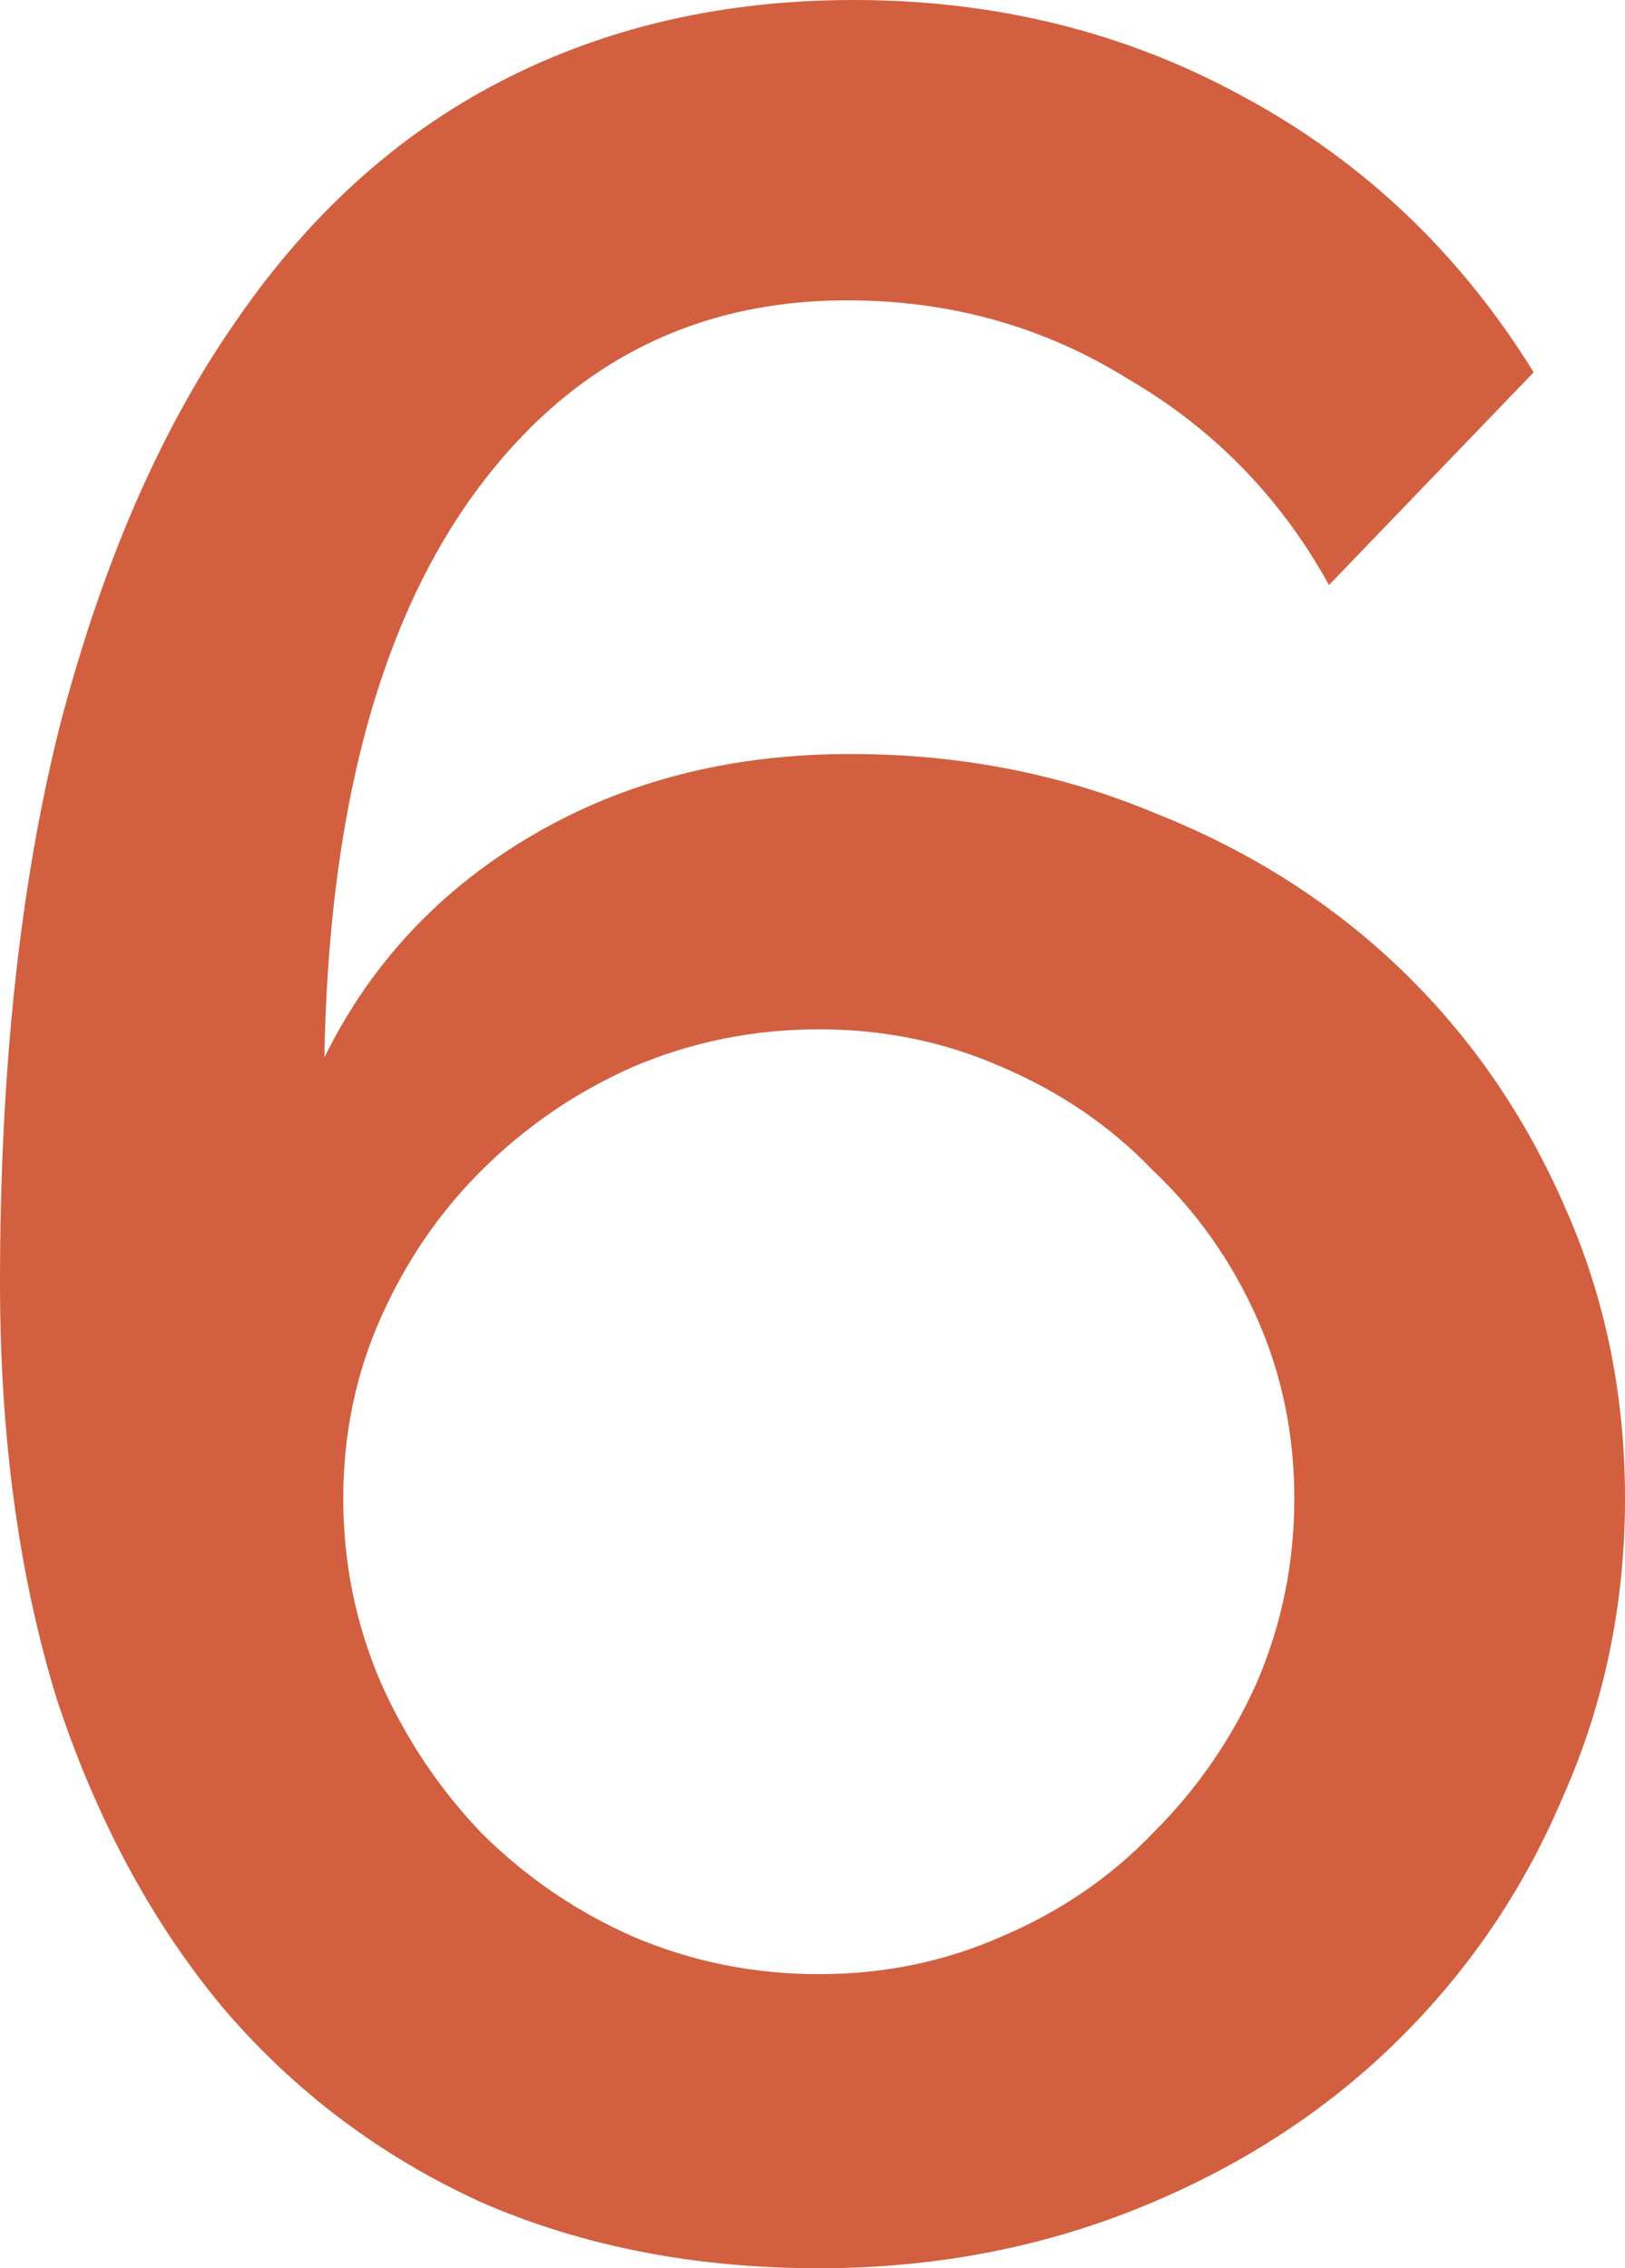 <?xml version="1.0" encoding="UTF-8"?> <svg xmlns="http://www.w3.org/2000/svg" width="344" height="480" viewBox="0 0 344 480" fill="none"> <path d="M344 317.131C344 339.641 339.556 360.828 330.667 380.69C322.222 400.552 310.222 417.986 294.667 432.993C279.556 447.559 261.556 459.035 240.667 467.421C219.778 475.807 197.333 480 173.333 480C147.111 480 123.333 475.366 102 466.097C80.667 456.386 62.444 442.703 47.333 425.048C32.222 406.952 20.444 385.103 12 359.503C4 333.462 0 304.11 0 271.448C0 226.428 4.222 187.145 12.667 153.6C21.556 119.614 33.778 91.365 49.333 68.855C64.889 45.904 83.778 28.69 106 17.214C128.222 5.738 153.111 0 180.667 0C210.889 0 238.444 6.841 263.333 20.524C288.667 34.207 309.111 53.628 324.667 78.786L281.333 123.807C271.111 105.269 256.889 90.703 238.667 80.11C220.889 69.076 201.111 63.559 179.333 63.559C146 63.559 119.333 77.683 99.333 105.931C79.778 133.738 69.556 173.021 68.667 223.779C78.445 203.917 93.111 188.248 112.667 176.772C132.222 165.297 154.667 159.559 180 159.559C203.111 159.559 224.667 163.752 244.667 172.138C264.667 180.083 282 191.117 296.667 205.241C311.333 219.366 322.889 236.138 331.333 255.559C339.778 274.538 344 295.062 344 317.131ZM173.333 417.766C187.111 417.766 200 415.117 212 409.821C224.444 404.524 235.111 397.241 244 387.972C253.333 378.703 260.667 368.11 266 356.193C271.333 343.835 274 330.814 274 317.131C274 303.448 271.333 290.648 266 278.731C260.667 266.814 253.333 256.441 244 247.614C235.111 238.345 224.444 231.062 212 225.766C200 220.469 187.111 217.821 173.333 217.821C159.556 217.821 146.444 220.469 134 225.766C122 231.062 111.333 238.345 102 247.614C93.111 256.441 86 266.814 80.667 278.731C75.333 290.648 72.667 303.448 72.667 317.131C72.667 330.814 75.333 343.835 80.667 356.193C86 368.11 93.111 378.703 102 387.972C111.333 397.241 122 404.524 134 409.821C146.444 415.117 159.556 417.766 173.333 417.766Z" fill="#D25F3F"></path> </svg> 